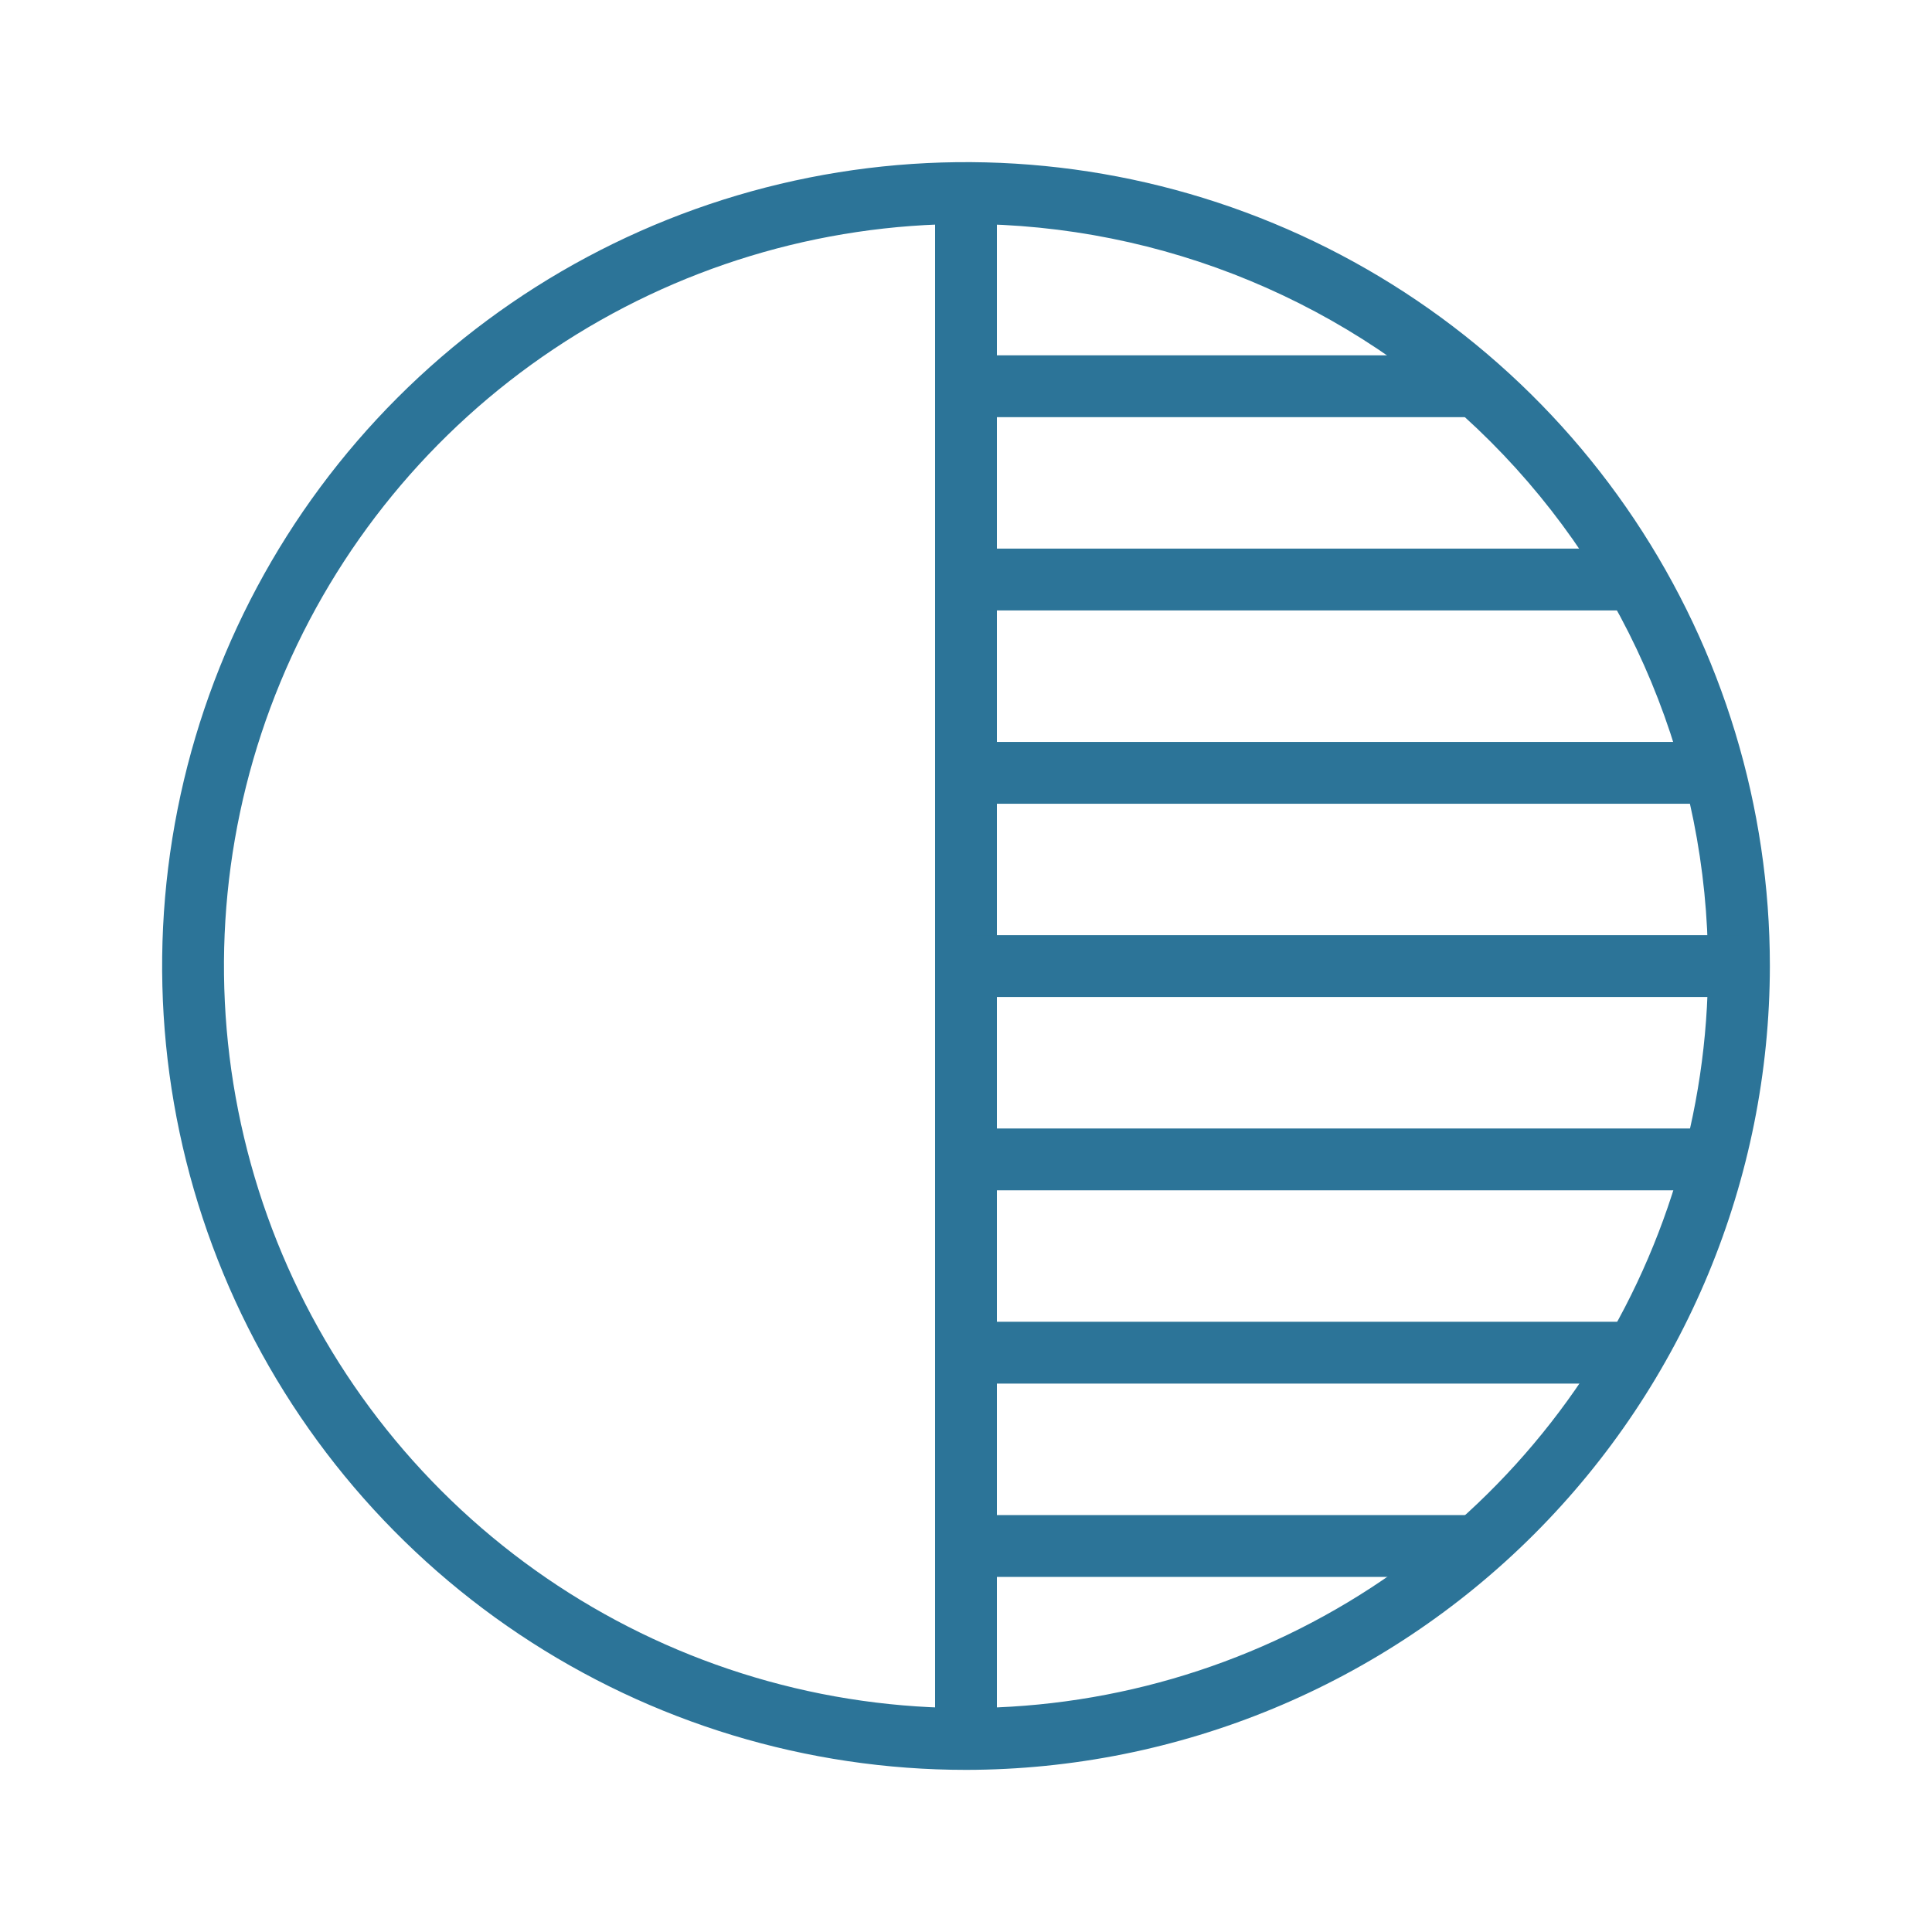 <svg width="48" height="48" viewBox="0 0 48 48" fill="none" xmlns="http://www.w3.org/2000/svg">
<path d="M24 43.972C20.05 43.972 16.189 42.801 12.904 40.606C9.62 38.412 7.06 35.292 5.549 31.643C4.037 27.994 3.641 23.978 4.412 20.104C5.183 16.23 7.085 12.671 9.878 9.878C12.671 7.085 16.23 5.183 20.104 4.412C23.978 3.641 27.994 4.037 31.643 5.549C35.292 7.06 38.412 9.62 40.606 12.904C42.801 16.189 43.972 20.05 43.972 24C43.966 29.295 41.86 34.372 38.116 38.116C34.372 41.86 29.295 43.966 24 43.972ZM24 5.564C20.354 5.564 16.79 6.646 13.758 8.671C10.726 10.697 8.363 13.576 6.968 16.945C5.572 20.314 5.207 24.021 5.919 27.597C6.63 31.173 8.386 34.458 10.964 37.036C13.542 39.615 16.827 41.37 20.404 42.082C23.98 42.793 27.687 42.428 31.055 41.033C34.424 39.637 37.303 37.274 39.329 34.243C41.355 31.211 42.436 27.646 42.436 24C42.431 19.112 40.486 14.426 37.03 10.97C33.574 7.514 28.888 5.57 24 5.564Z" fill="#2C7498"/>
<path d="M23.232 4.796H24.768V43.204H23.232V4.796Z" fill="#2C7498"/>
<path d="M24 8.828H36.701V10.364H24V8.828Z" fill="#2C7498"/>
<path d="M24 13.63H40.634V15.166H24V13.63Z" fill="#2C7498"/>
<path d="M24 18.433H42.599V19.969H24V18.433Z" fill="#2C7498"/>
<path d="M24 23.234H43.201V24.77H24V23.234Z" fill="#2C7498"/>
<path d="M24 28.037H42.682V29.573H24V28.037Z" fill="#2C7498"/>
<path d="M24 32.839H40.631V34.375H24V32.839Z" fill="#2C7498"/>
<path d="M24 37.642H36.701V39.178H24V37.642Z" fill="#2C7498"/>
</svg>
